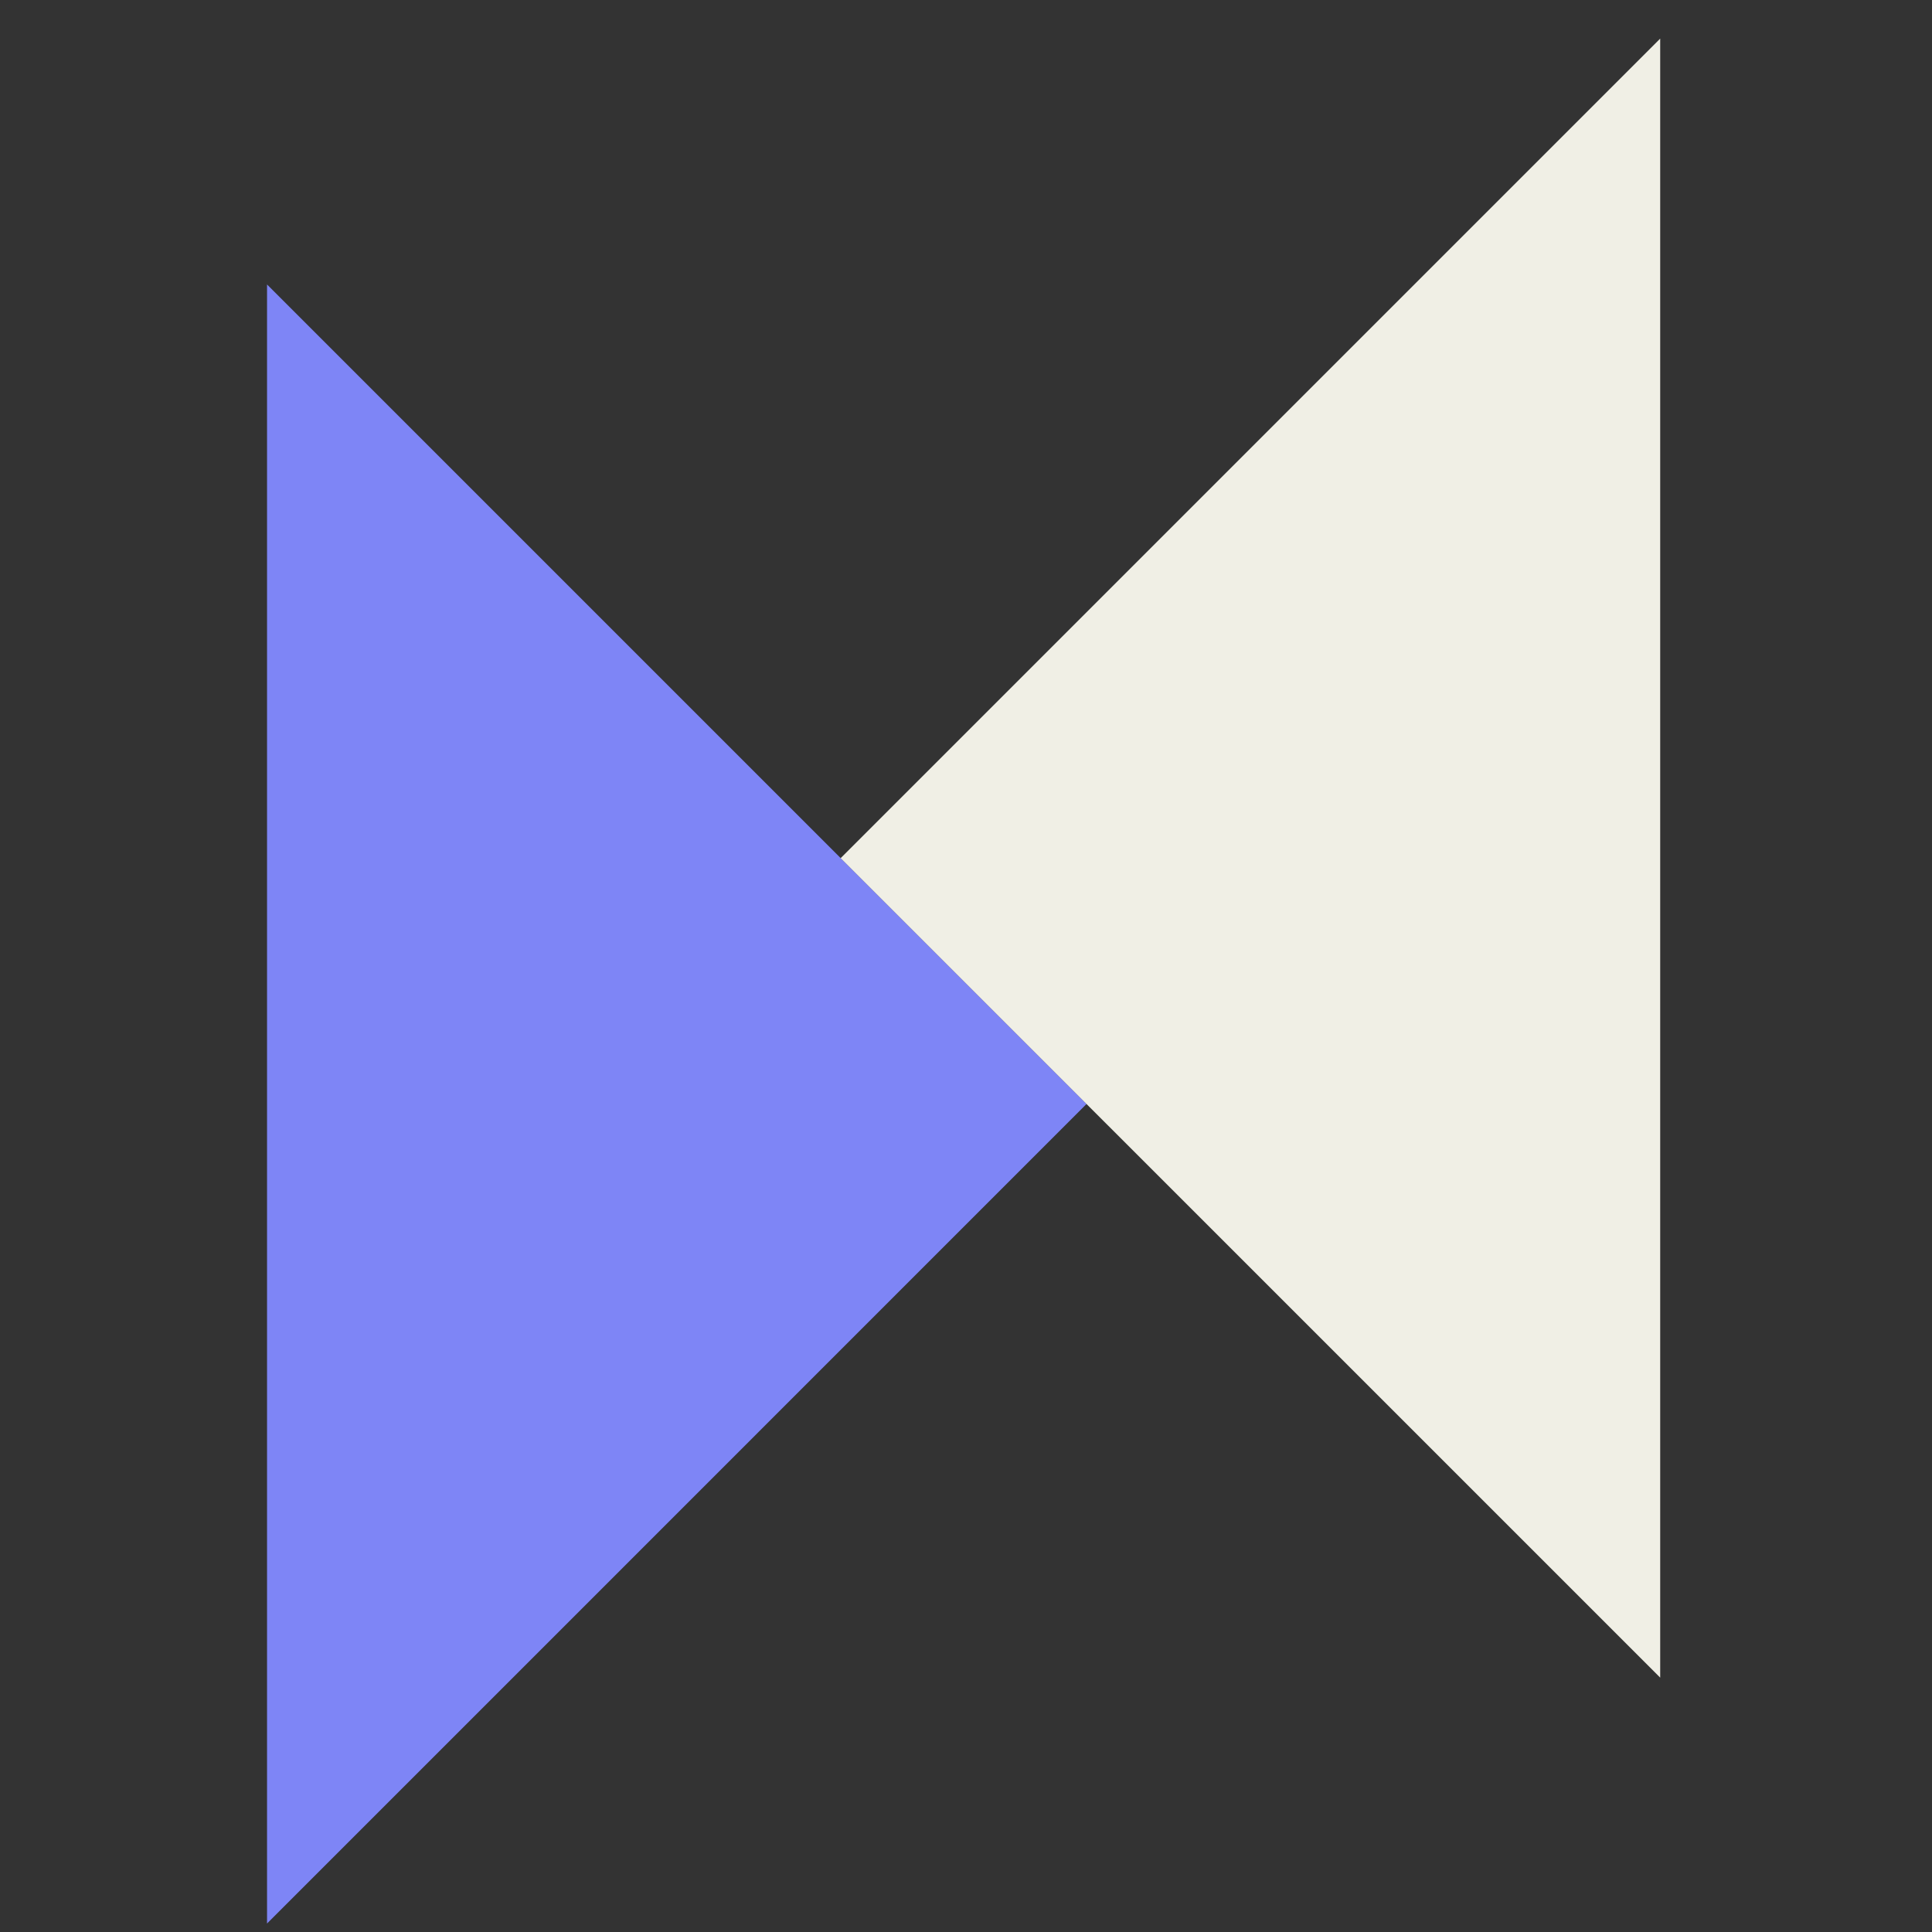 <svg width='41' height='41' viewBox='0 0 41 41' fill='none' xmlns='http://www.w3.org/2000/svg'><rect x="0" y="0" width="41" height="41" fill="#333333" stroke="none"/><g clip-path='url(#clip0_1895_2169)'><g clip-path='url(#clip1_1895_2169)'><mask id='mask0_1895_2169' style='mask-type:luminance' maskUnits='userSpaceOnUse' x='0' y='0' width='41' height='41'><path d='M40.667 0.819H0.667V40.819H40.667V0.819Z' fill='white'/></mask><g mask='url(#mask0_1895_2169)'></g><g clip-path='url(#clip2_1895_2169)'><path d='M23.058 23.428L5.667 40.82V6.037L23.058 23.428Z' fill='#7E85F6'/><path d='M17.84 18.211L35.232 0.819V35.602L17.84 18.211Z' fill='#F0EFE5'/></g></g></g><defs><clipPath id='clip0_1895_2169'><rect width='40' height='40' fill='white' transform='translate(0.667 0.819)'/></clipPath><clipPath id='clip1_1895_2169'><rect width='40' height='40' fill='white' transform='translate(0.667 0.819)'/></clipPath><clipPath id='clip2_1895_2169'><rect width='40' height='40' fill='white' transform='translate(0.658 0.819)'/></clipPath></defs></svg>